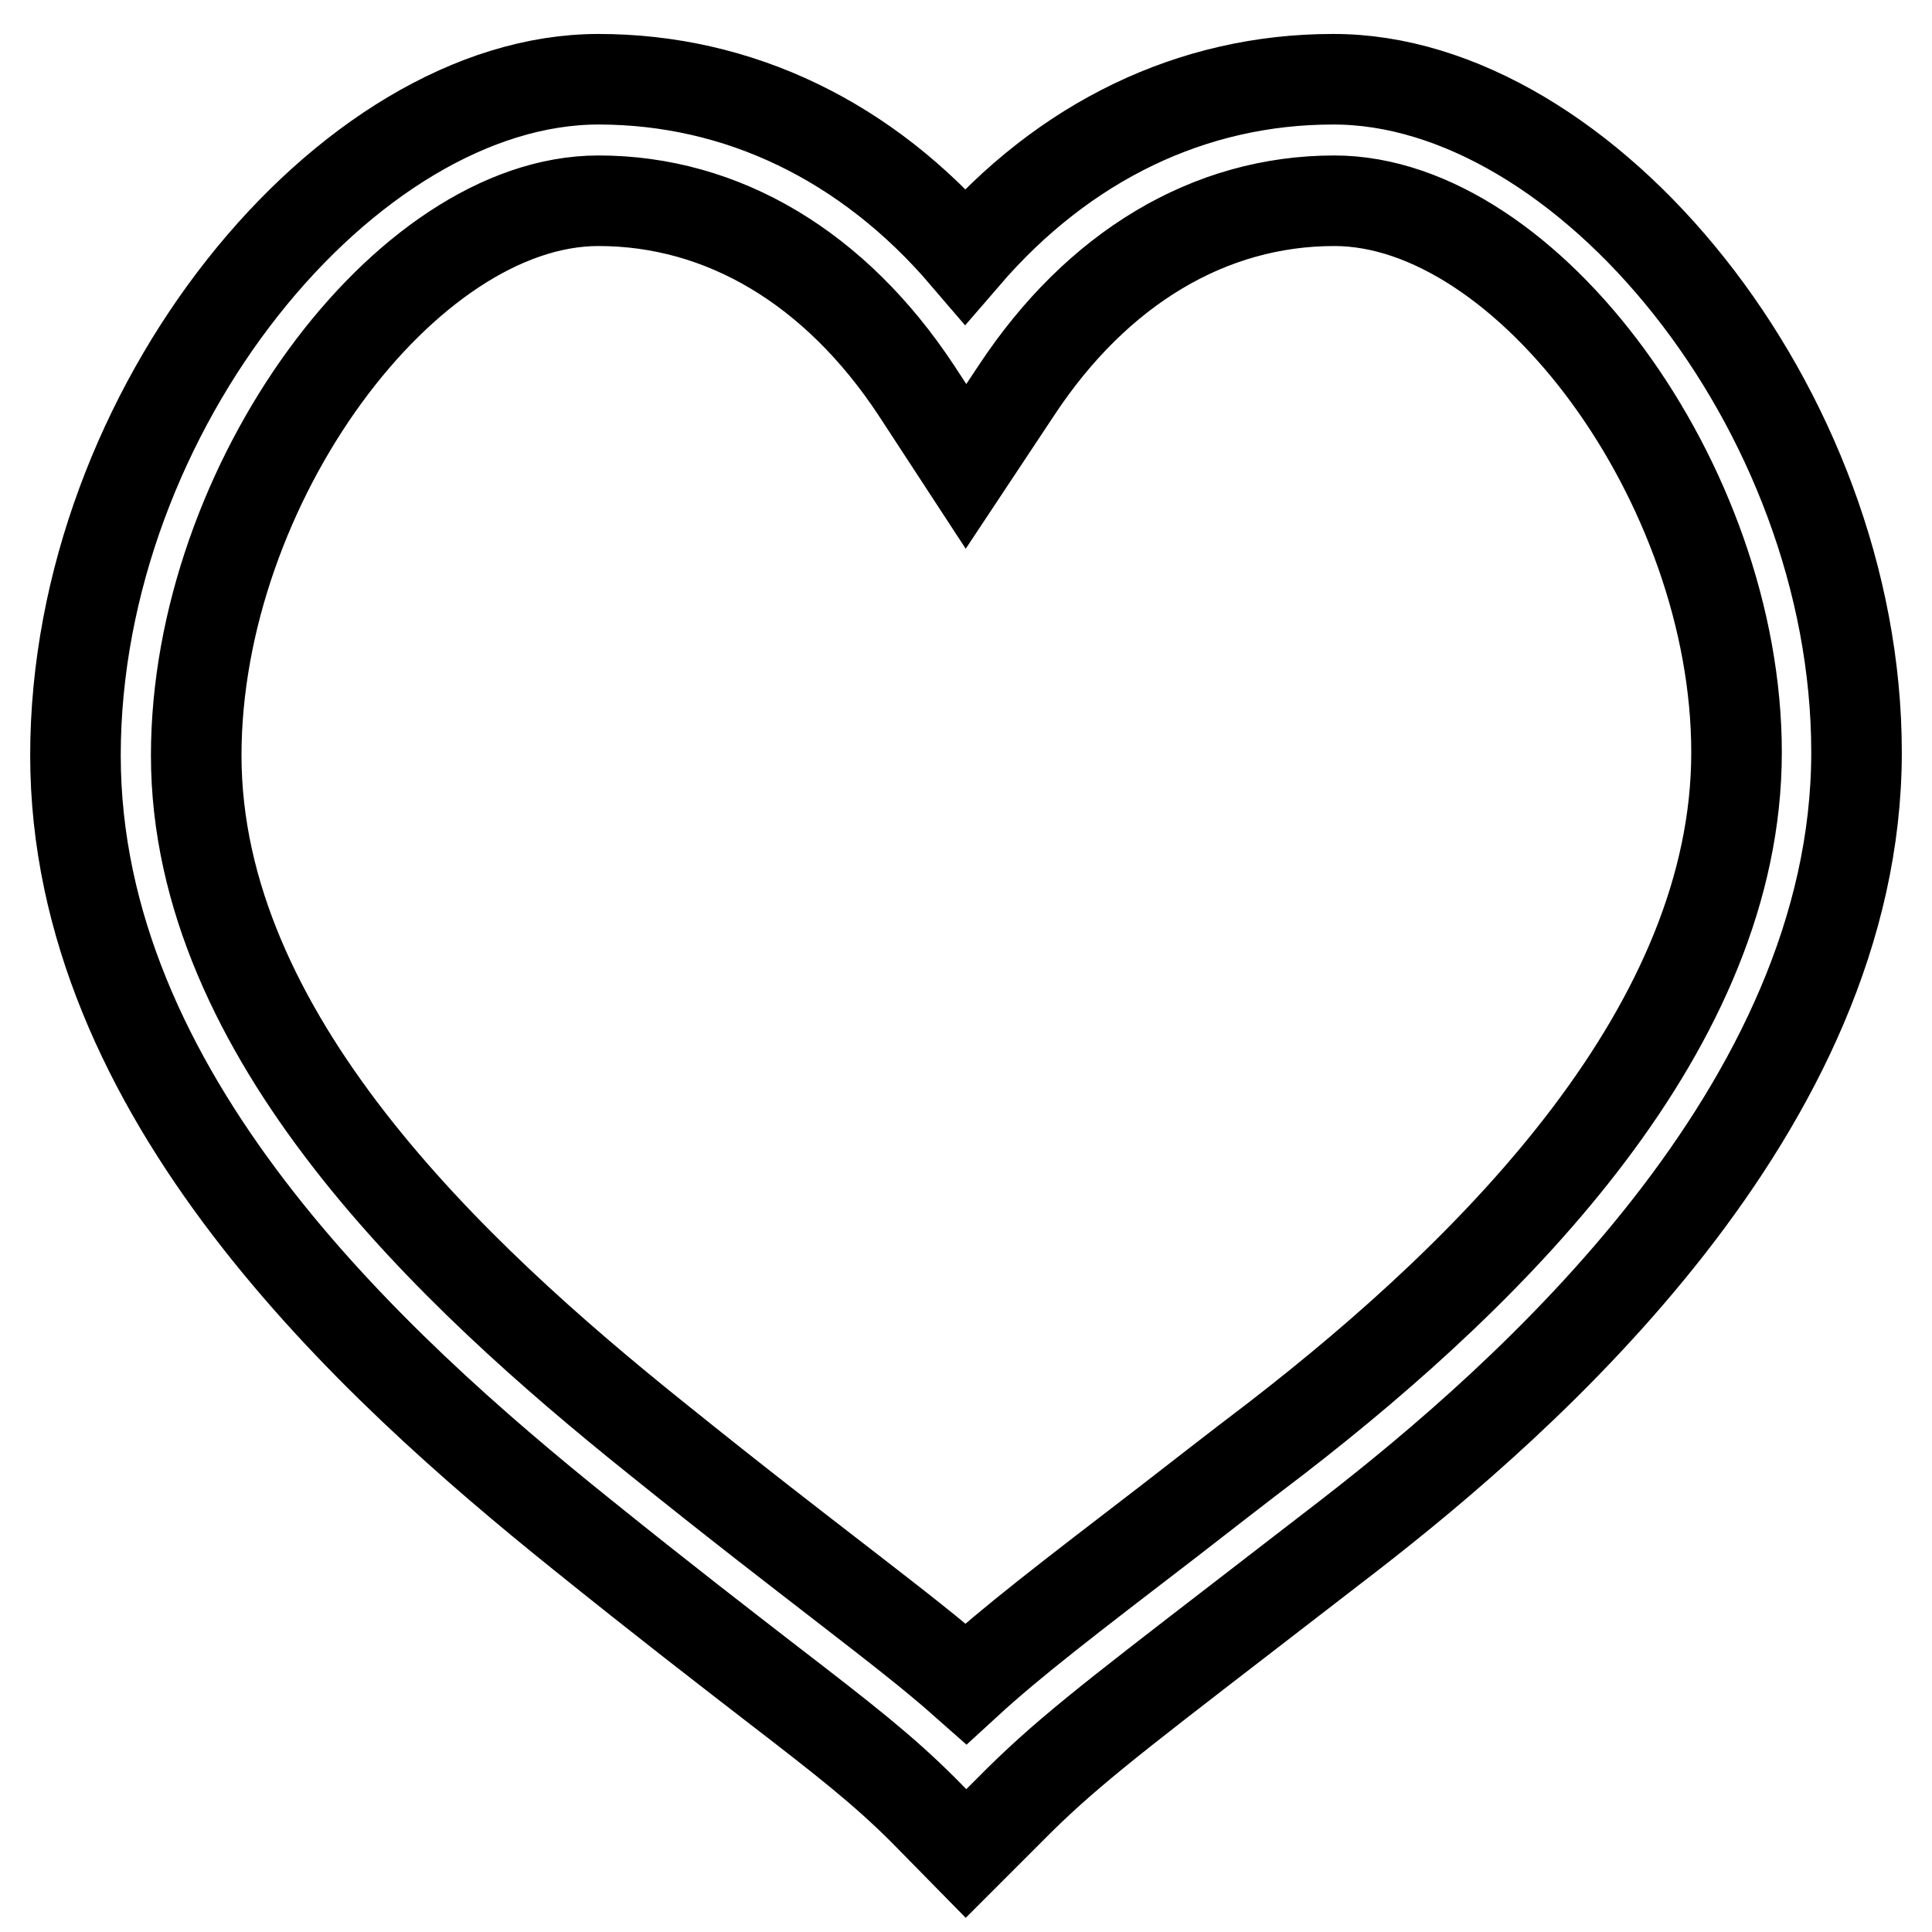 <?xml version="1.0" encoding="utf-8"?>
<!-- Svg Vector Icons : http://www.onlinewebfonts.com/icon -->
<!DOCTYPE svg PUBLIC "-//W3C//DTD SVG 1.1//EN" "http://www.w3.org/Graphics/SVG/1.1/DTD/svg11.dtd">
<svg version="1.1" xmlns="http://www.w3.org/2000/svg" xmlns:xlink="http://www.w3.org/1999/xlink" x="0px" y="0px" viewBox="0 0 256 256" enable-background="new 0 0 256 256" xml:space="preserve">
<g> <path stroke-width="12" fill-opacity="0" stroke="#000000"  d="M128,245.6l-5.6-5.7c-5.4-5.4-10.4-9.3-20.4-17c-6.2-4.8-14-10.8-24.8-19.5C48.8,180.6,10,145,10,100.1 c0-45.9,36-89.6,69.3-89.6c18.6,0,35.6,8.2,48.6,23.4c13.1-15.2,30.1-23.4,48.7-23.4C210,10.4,246,54,246,99.7 c0,47.2-43.8,85.6-67.3,103.8c-5.3,4.1-10,7.7-14,10.8c-17.9,13.8-23.9,18.4-31,25.6L128,245.6z M79.3,26.6 C53.7,26.6,26,64.2,26,100.1c0,37.1,33.8,68.7,61,90.5c10.8,8.7,18.5,14.6,24.7,19.4c7.1,5.5,11.9,9.2,16.3,13.1 c6.1-5.6,13.3-11.1,27.1-21.7c4-3.1,8.6-6.7,14-10.8c29.5-22.8,61-54.7,61-90.9c0-35.6-27.7-73.1-53.3-73.1 c-16.5,0-31.4,8.9-42.1,25.1L128,61.8l-6.6-10.1C110.7,35.5,95.8,26.6,79.3,26.6z"/></g>
</svg>